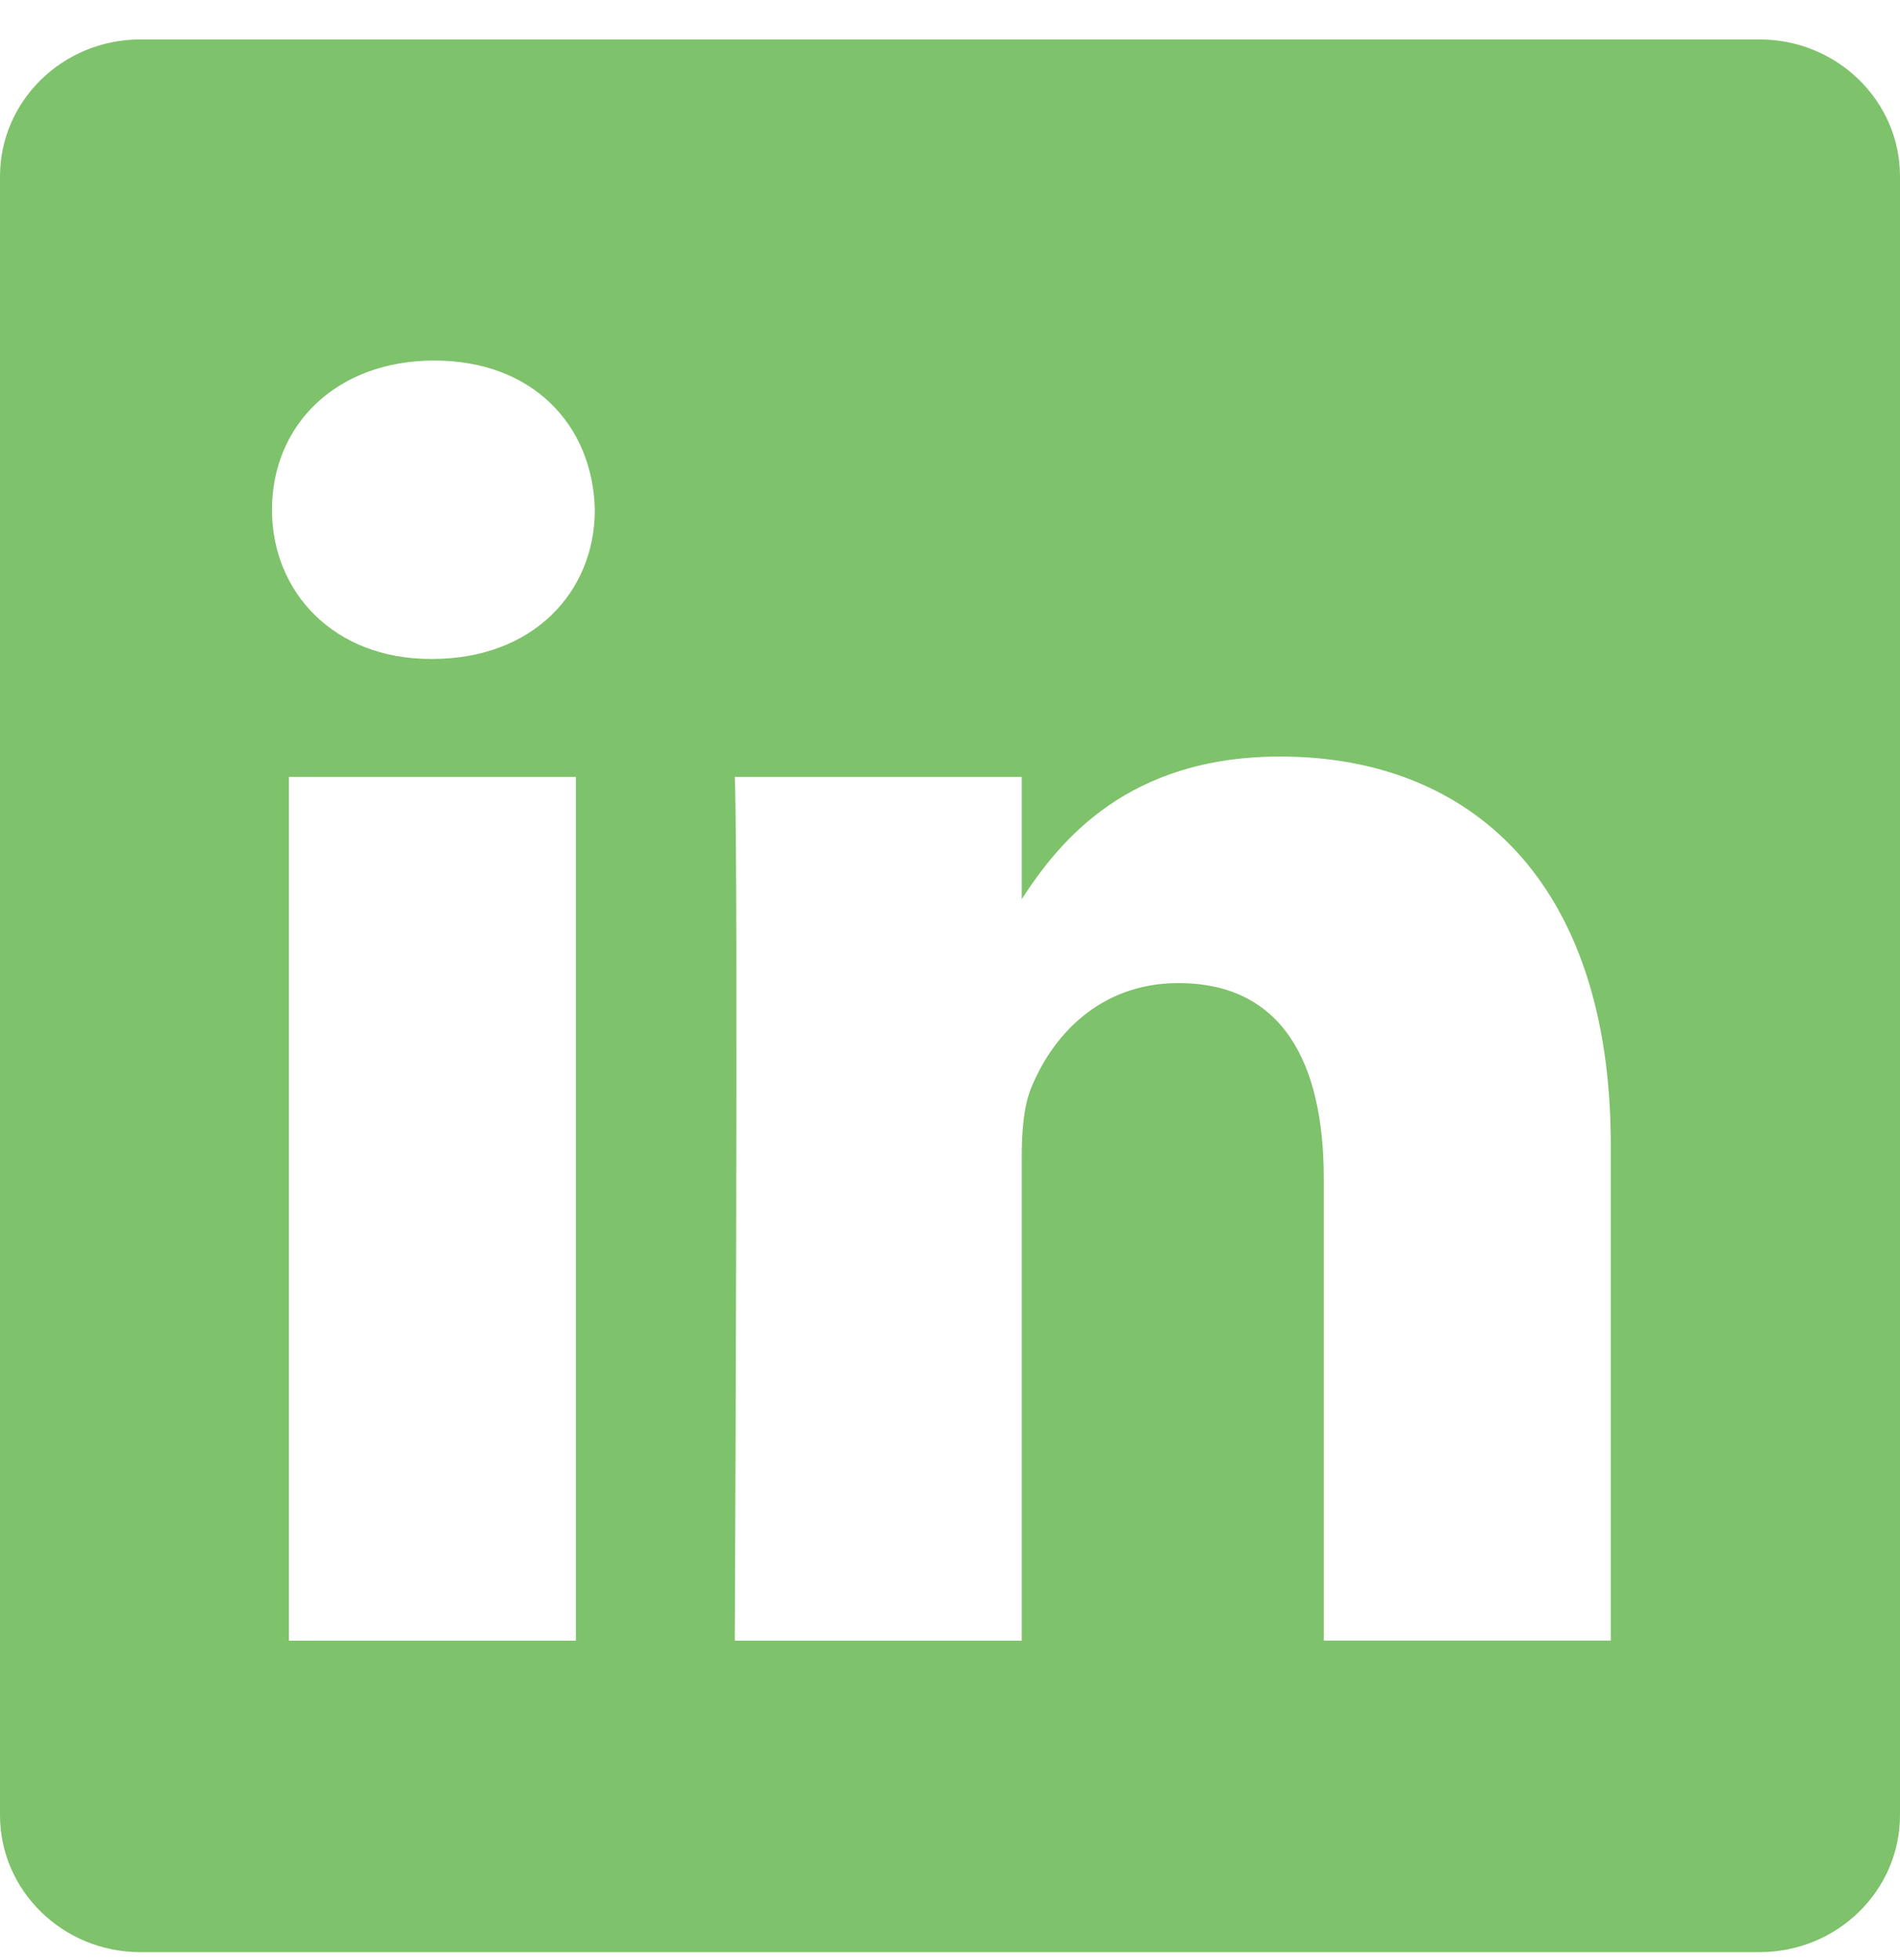 <?xml version="1.0" encoding="UTF-8"?>
<svg width="32px" height="33px" viewBox="0 0 32 33" version="1.1" xmlns="http://www.w3.org/2000/svg" xmlns:xlink="http://www.w3.org/1999/xlink">
    <g id="Linkedin-icon" stroke="none" stroke-width="1" fill="none" fill-rule="evenodd" transform="translate(0, 1)">
        <g id="Page-1" transform="translate(0, -1)" fill="#7EC26B">
            <g id="Group-5" transform="translate(0, 0.664)">
                <path d="M27.129,26.957 L27.128,26.957 L22.295,26.957 L22.295,19.176 C22.295,17.222 21.596,15.887 19.847,15.887 C18.511,15.887 17.717,16.787 17.366,17.656 C17.238,17.966 17.208,18.4 17.208,18.835 L17.208,26.958 L12.375,26.958 C12.375,26.958 12.438,13.778 12.375,12.416 L17.208,12.416 L17.208,14.474 C17.85,13.484 18.998,12.073 21.563,12.073 C24.744,12.073 27.129,14.152 27.129,18.616 L27.129,26.957 Z M7.282,10.43 L7.251,10.43 C5.63,10.43 4.581,9.312 4.581,7.918 C4.581,6.49 5.663,5.406 7.315,5.406 C8.969,5.406 9.985,6.491 10.018,7.918 C10.018,9.312 8.968,10.43 7.282,10.43 Z M4.866,26.958 L9.699,26.958 L9.699,12.416 L4.866,12.416 L4.866,26.958 Z M29.634,0 L2.363,0 C1.059,0 0,1.033 0,2.307 L0,29.895 C0,31.169 1.059,32.202 2.363,32.202 L29.634,32.202 C30.942,32.202 32,31.168 32,29.895 L32,2.307 C32,1.034 30.941,0 29.634,0 Z" id="Fill-3"></path>
            </g>
        </g>
    </g>
</svg>